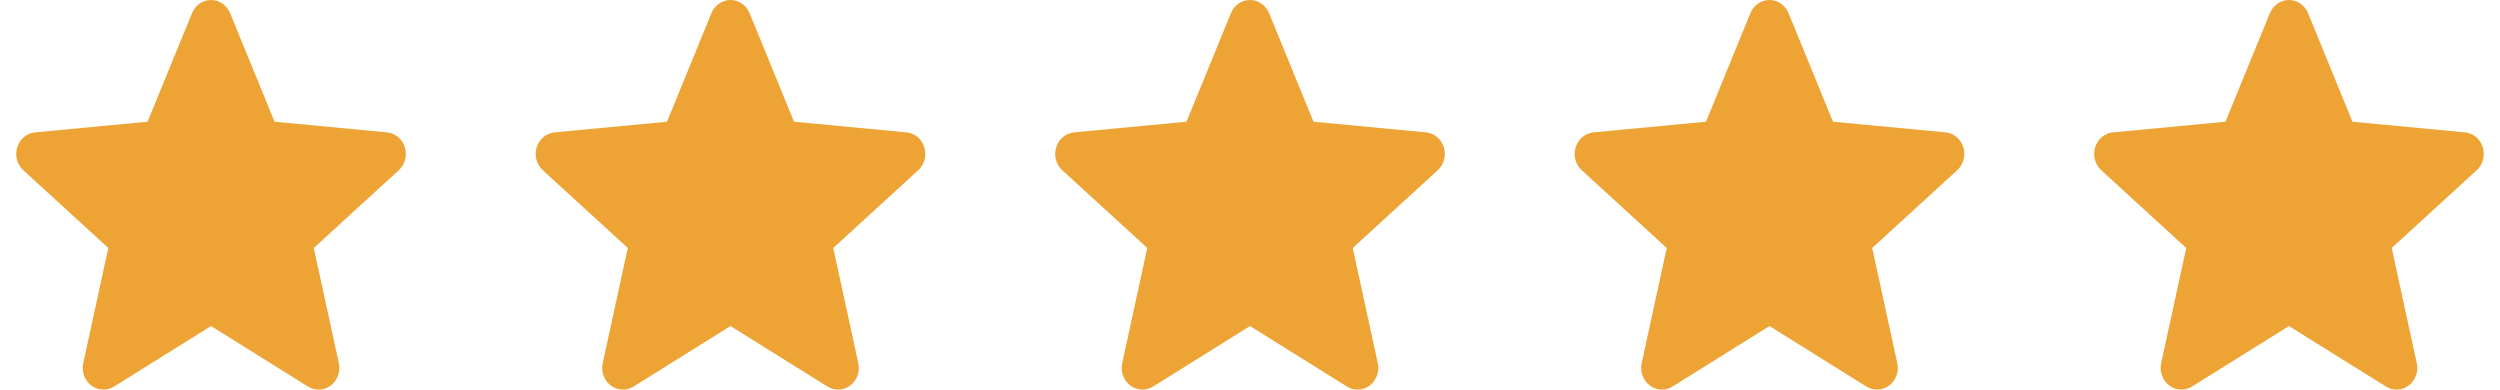 <svg width="77" height="12" viewBox="0 0 77 12" fill="none" xmlns="http://www.w3.org/2000/svg">
<path d="M12.469 4.534C12.39 4.281 12.174 4.101 11.92 4.077L8.456 3.749L7.087 0.404C6.986 0.159 6.756 0 6.5 0C6.244 0 6.014 0.159 5.914 0.404L4.545 3.749L1.08 4.077C0.826 4.102 0.611 4.281 0.531 4.534C0.452 4.788 0.525 5.066 0.717 5.242L3.336 7.638L2.564 11.186C2.507 11.447 2.604 11.717 2.812 11.873C2.923 11.958 3.054 12 3.186 12C3.299 12 3.412 11.969 3.513 11.906L6.5 10.042L9.486 11.906C9.706 12.042 9.981 12.03 10.188 11.873C10.396 11.717 10.493 11.447 10.436 11.186L9.664 7.638L12.283 5.242C12.475 5.066 12.548 4.788 12.469 4.534Z" fill="#eea335"/>
<path d="M28.469 4.534C28.39 4.281 28.174 4.101 27.92 4.077L24.456 3.749L23.087 0.404C22.986 0.159 22.756 0 22.5 0C22.244 0 22.014 0.159 21.913 0.404L20.544 3.749L17.08 4.077C16.826 4.102 16.611 4.281 16.531 4.534C16.452 4.788 16.525 5.066 16.717 5.242L19.336 7.638L18.564 11.186C18.507 11.447 18.605 11.717 18.812 11.873C18.923 11.958 19.055 12 19.186 12C19.299 12 19.412 11.969 19.513 11.906L22.5 10.042L25.486 11.906C25.706 12.042 25.981 12.03 26.188 11.873C26.395 11.717 26.493 11.447 26.436 11.186L25.664 7.638L28.283 5.242C28.475 5.066 28.548 4.788 28.469 4.534Z" fill="#eea335"/>
<path d="M44.469 4.534C44.39 4.281 44.174 4.101 43.92 4.077L40.456 3.749L39.087 0.404C38.986 0.159 38.756 0 38.5 0C38.244 0 38.014 0.159 37.913 0.404L36.544 3.749L33.08 4.077C32.826 4.102 32.611 4.281 32.531 4.534C32.452 4.788 32.525 5.066 32.717 5.242L35.336 7.638L34.564 11.186C34.507 11.447 34.605 11.717 34.812 11.873C34.923 11.958 35.054 12 35.186 12C35.299 12 35.412 11.969 35.513 11.906L38.5 10.042L41.486 11.906C41.706 12.042 41.981 12.03 42.188 11.873C42.395 11.717 42.493 11.447 42.436 11.186L41.664 7.638L44.283 5.242C44.475 5.066 44.548 4.788 44.469 4.534Z" fill="#eea335"/>
<path d="M60.469 4.534C60.39 4.281 60.174 4.101 59.92 4.077L56.456 3.749L55.087 0.404C54.986 0.159 54.756 0 54.5 0C54.244 0 54.014 0.159 53.913 0.404L52.544 3.749L49.08 4.077C48.826 4.102 48.611 4.281 48.531 4.534C48.452 4.788 48.525 5.066 48.717 5.242L51.336 7.638L50.564 11.186C50.507 11.447 50.605 11.717 50.812 11.873C50.923 11.958 51.054 12 51.186 12C51.299 12 51.412 11.969 51.513 11.906L54.5 10.042L57.486 11.906C57.706 12.042 57.981 12.03 58.188 11.873C58.395 11.717 58.493 11.447 58.436 11.186L57.664 7.638L60.283 5.242C60.475 5.066 60.548 4.788 60.469 4.534Z" fill="#eea335"/>
<path d="M76.469 4.534C76.39 4.281 76.174 4.101 75.92 4.077L72.456 3.749L71.087 0.404C70.986 0.159 70.756 0 70.5 0C70.244 0 70.014 0.159 69.913 0.404L68.544 3.749L65.08 4.077C64.826 4.102 64.611 4.281 64.531 4.534C64.452 4.788 64.525 5.066 64.717 5.242L67.336 7.638L66.564 11.186C66.507 11.447 66.605 11.717 66.812 11.873C66.923 11.958 67.055 12 67.186 12C67.299 12 67.412 11.969 67.513 11.906L70.5 10.042L73.487 11.906C73.706 12.042 73.981 12.03 74.188 11.873C74.395 11.717 74.493 11.447 74.436 11.186L73.664 7.638L76.283 5.242C76.475 5.066 76.548 4.788 76.469 4.534Z" fill="#eea335"/>
</svg>
